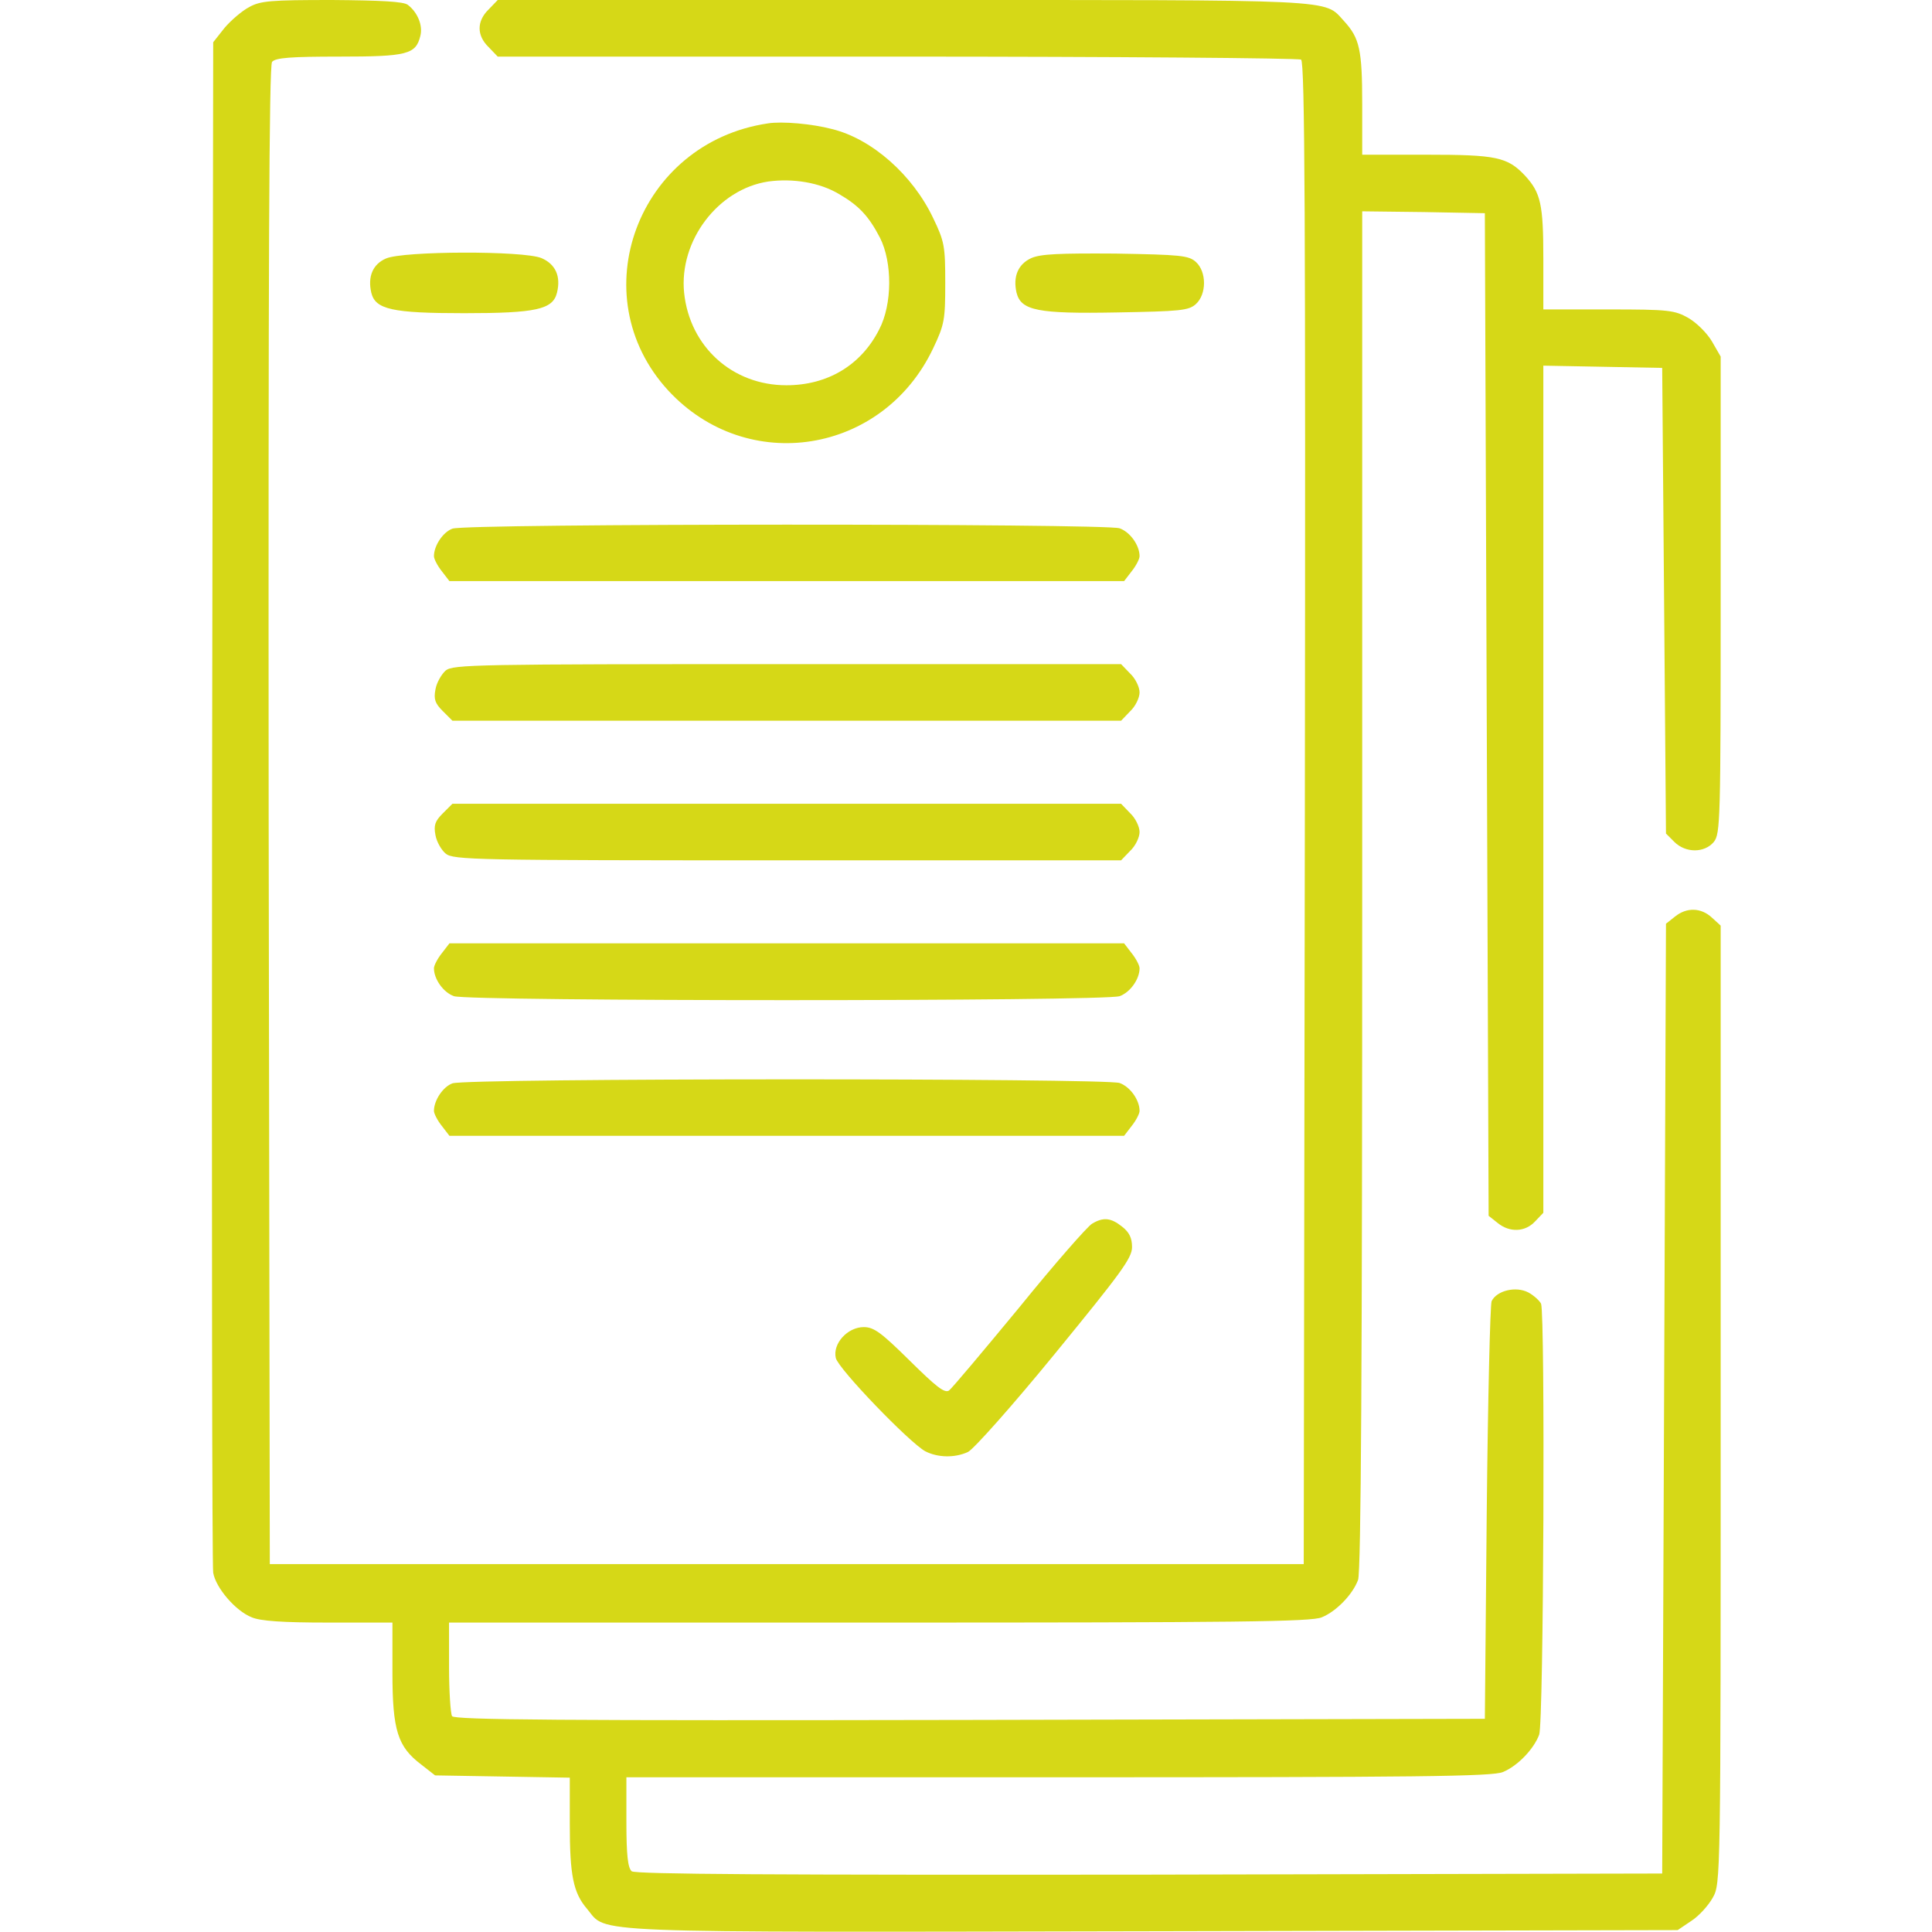 <?xml version="1.0" encoding="UTF-8"?> <svg xmlns="http://www.w3.org/2000/svg" width="100" height="100" viewBox="0 0 100 100" fill="none"> <g clip-path="url(#clip0_12_44)"> <path d="M12.891 0.371C12.52 0.566 11.953 1.055 11.621 1.445L11.035 2.187L10.977 41.465C10.957 63.086 10.977 81.055 11.035 81.406C11.172 82.188 12.188 83.379 13.027 83.711C13.477 83.906 14.629 83.984 16.992 83.984H20.312V86.562C20.312 89.57 20.586 90.41 21.797 91.328L22.52 91.894L26.016 91.953L29.492 92.012V94.394C29.492 97.07 29.668 97.969 30.391 98.809C31.465 100.078 29.707 100.02 59.688 99.961L86.836 99.902L87.559 99.414C87.949 99.16 88.438 98.613 88.652 98.223C89.062 97.5 89.062 97.363 89.062 72.715V47.91L88.613 47.5C88.047 46.973 87.305 46.953 86.699 47.441L86.231 47.812L86.133 72.402L86.035 96.973L59.492 97.031C40.039 97.051 32.891 97.012 32.695 96.856C32.5 96.68 32.422 96.035 32.422 94.316V91.992H54.785C73.359 91.992 77.266 91.953 77.793 91.719C78.555 91.406 79.394 90.527 79.668 89.785C79.902 89.18 79.981 68.066 79.766 67.481C79.688 67.324 79.394 67.051 79.102 66.894C78.457 66.562 77.481 66.797 77.207 67.344C77.129 67.519 77.012 72.461 76.953 78.32L76.856 88.965L50.215 89.023C29.023 89.062 23.535 89.023 23.398 88.828C23.32 88.691 23.242 87.539 23.242 86.269V83.984H45.508C63.984 83.984 67.891 83.945 68.418 83.711C69.18 83.398 70.019 82.519 70.293 81.777C70.449 81.387 70.508 70.43 70.508 46.074V10.938L73.691 10.976L76.856 11.035L76.953 36.973L77.051 62.93L77.519 63.301C78.144 63.809 78.945 63.77 79.453 63.223L79.883 62.773V40.859V18.926L82.969 18.984L86.035 19.043L86.133 31.094L86.231 43.145L86.66 43.574C87.246 44.16 88.223 44.16 88.711 43.574C89.043 43.145 89.062 42.48 89.062 30.781V18.457L88.613 17.676C88.359 17.246 87.832 16.719 87.402 16.465C86.68 16.055 86.387 16.016 83.262 16.016H79.883V13.398C79.883 10.566 79.746 9.98 78.945 9.102C78.027 8.125 77.461 8.008 73.828 8.008H70.508V5.391C70.508 2.559 70.371 1.973 69.57 1.094C68.496 -0.059 69.629 -1.71661e-05 46.777 -1.71661e-05H25.762L25.293 0.488C24.668 1.094 24.668 1.836 25.293 2.441L25.762 2.93H46.426C57.793 2.93 67.207 3.008 67.344 3.086C67.539 3.223 67.578 11.152 67.539 42.109L67.481 80.957H40.723H13.965L13.906 42.207C13.887 13.73 13.926 3.398 14.082 3.203C14.258 2.988 15.059 2.93 17.559 2.93C21.094 2.93 21.523 2.812 21.758 1.855C21.895 1.328 21.621 0.645 21.113 0.254C20.898 0.078 19.727 0.02 17.188 -1.71661e-05C14.023 -1.71661e-05 13.477 0.039 12.891 0.371Z" fill="#D6D817"></path> <path d="M39.746 6.387C33.008 7.383 30.059 15.293 34.59 20.215C38.672 24.629 45.703 23.516 48.301 18.027C48.887 16.797 48.926 16.543 48.926 14.648C48.926 12.754 48.887 12.5 48.301 11.289C47.246 9.062 45.137 7.187 43.066 6.68C42.031 6.406 40.469 6.27 39.746 6.387ZM43.418 10.039C44.434 10.625 44.961 11.172 45.547 12.305C46.191 13.574 46.191 15.742 45.508 17.051C44.57 18.906 42.832 19.941 40.703 19.941C37.91 19.941 35.703 17.949 35.41 15.156C35.137 12.461 37.168 9.785 39.766 9.395C41.055 9.219 42.441 9.453 43.418 10.039Z" fill="#D6D817"></path> <path d="M19.98 13.379C19.297 13.672 19.023 14.316 19.219 15.156C19.434 16.016 20.293 16.211 24.023 16.211C27.754 16.211 28.613 16.016 28.828 15.156C29.043 14.297 28.75 13.672 28.027 13.359C27.09 12.969 20.879 12.988 19.98 13.379Z" fill="#D6D817"></path> <path d="M53.379 13.359C52.695 13.672 52.422 14.316 52.617 15.156C52.852 16.074 53.711 16.25 57.812 16.172C61.094 16.113 61.523 16.074 61.895 15.742C62.461 15.234 62.461 14.062 61.895 13.555C61.523 13.223 61.113 13.184 57.734 13.125C54.824 13.105 53.867 13.145 53.379 13.359Z" fill="#D6D817"></path> <path d="M23.418 27.363C22.93 27.539 22.461 28.242 22.461 28.789C22.461 28.926 22.637 29.277 22.871 29.57L23.262 30.078H40.723H58.184L58.574 29.57C58.809 29.277 58.984 28.926 58.984 28.789C58.984 28.223 58.496 27.539 57.949 27.344C57.188 27.09 24.141 27.09 23.418 27.363Z" fill="#D6D817"></path> <path d="M23.066 34.707C22.852 34.902 22.598 35.332 22.539 35.684C22.441 36.191 22.52 36.406 22.91 36.797L23.418 37.305H40.723H58.027L58.496 36.816C58.77 36.562 58.984 36.113 58.984 35.84C58.984 35.566 58.77 35.117 58.496 34.863L58.027 34.375H40.762C24.59 34.375 23.457 34.395 23.066 34.707Z" fill="#D6D817"></path> <path d="M22.91 42.109C22.52 42.5 22.441 42.715 22.539 43.223C22.598 43.574 22.852 44.004 23.066 44.18C23.457 44.512 24.59 44.531 40.762 44.531H58.027L58.496 44.043C58.77 43.789 58.984 43.34 58.984 43.066C58.984 42.793 58.77 42.344 58.496 42.09L58.027 41.602H40.723H23.418L22.91 42.109Z" fill="#D6D817"></path> <path d="M22.871 49.336C22.637 49.629 22.461 49.98 22.461 50.117C22.461 50.684 22.949 51.367 23.496 51.562C24.316 51.836 57.129 51.836 57.949 51.562C58.496 51.367 58.984 50.684 58.984 50.117C58.984 49.98 58.809 49.629 58.574 49.336L58.184 48.828H40.723H23.262L22.871 49.336Z" fill="#D6D817"></path> <path d="M23.418 56.074C22.93 56.25 22.461 56.953 22.461 57.5C22.461 57.637 22.637 57.988 22.871 58.281L23.262 58.789H40.723H58.184L58.574 58.281C58.809 57.988 58.984 57.637 58.984 57.5C58.984 56.934 58.496 56.25 57.949 56.055C57.188 55.801 24.141 55.801 23.418 56.074Z" fill="#D6D817"></path> <path d="M56.523 63.34C56.289 63.477 54.59 65.41 52.754 67.676C50.898 69.922 49.277 71.856 49.121 71.973C48.887 72.129 48.438 71.758 47.09 70.43C45.605 68.965 45.234 68.691 44.707 68.691C43.867 68.691 43.086 69.551 43.262 70.293C43.398 70.859 47.07 74.668 47.891 75.117C48.535 75.449 49.414 75.469 50.098 75.156C50.391 75.019 52.422 72.734 54.609 70.059C58.027 65.879 58.594 65.117 58.594 64.551C58.594 64.082 58.457 63.789 58.086 63.496C57.5 63.027 57.109 62.988 56.523 63.34Z" fill="#D6D817"></path> </g> <defs> <clipPath id="clip0_12_44"> <rect width="100" height="100" fill="white"></rect> </clipPath> </defs> </svg> 
